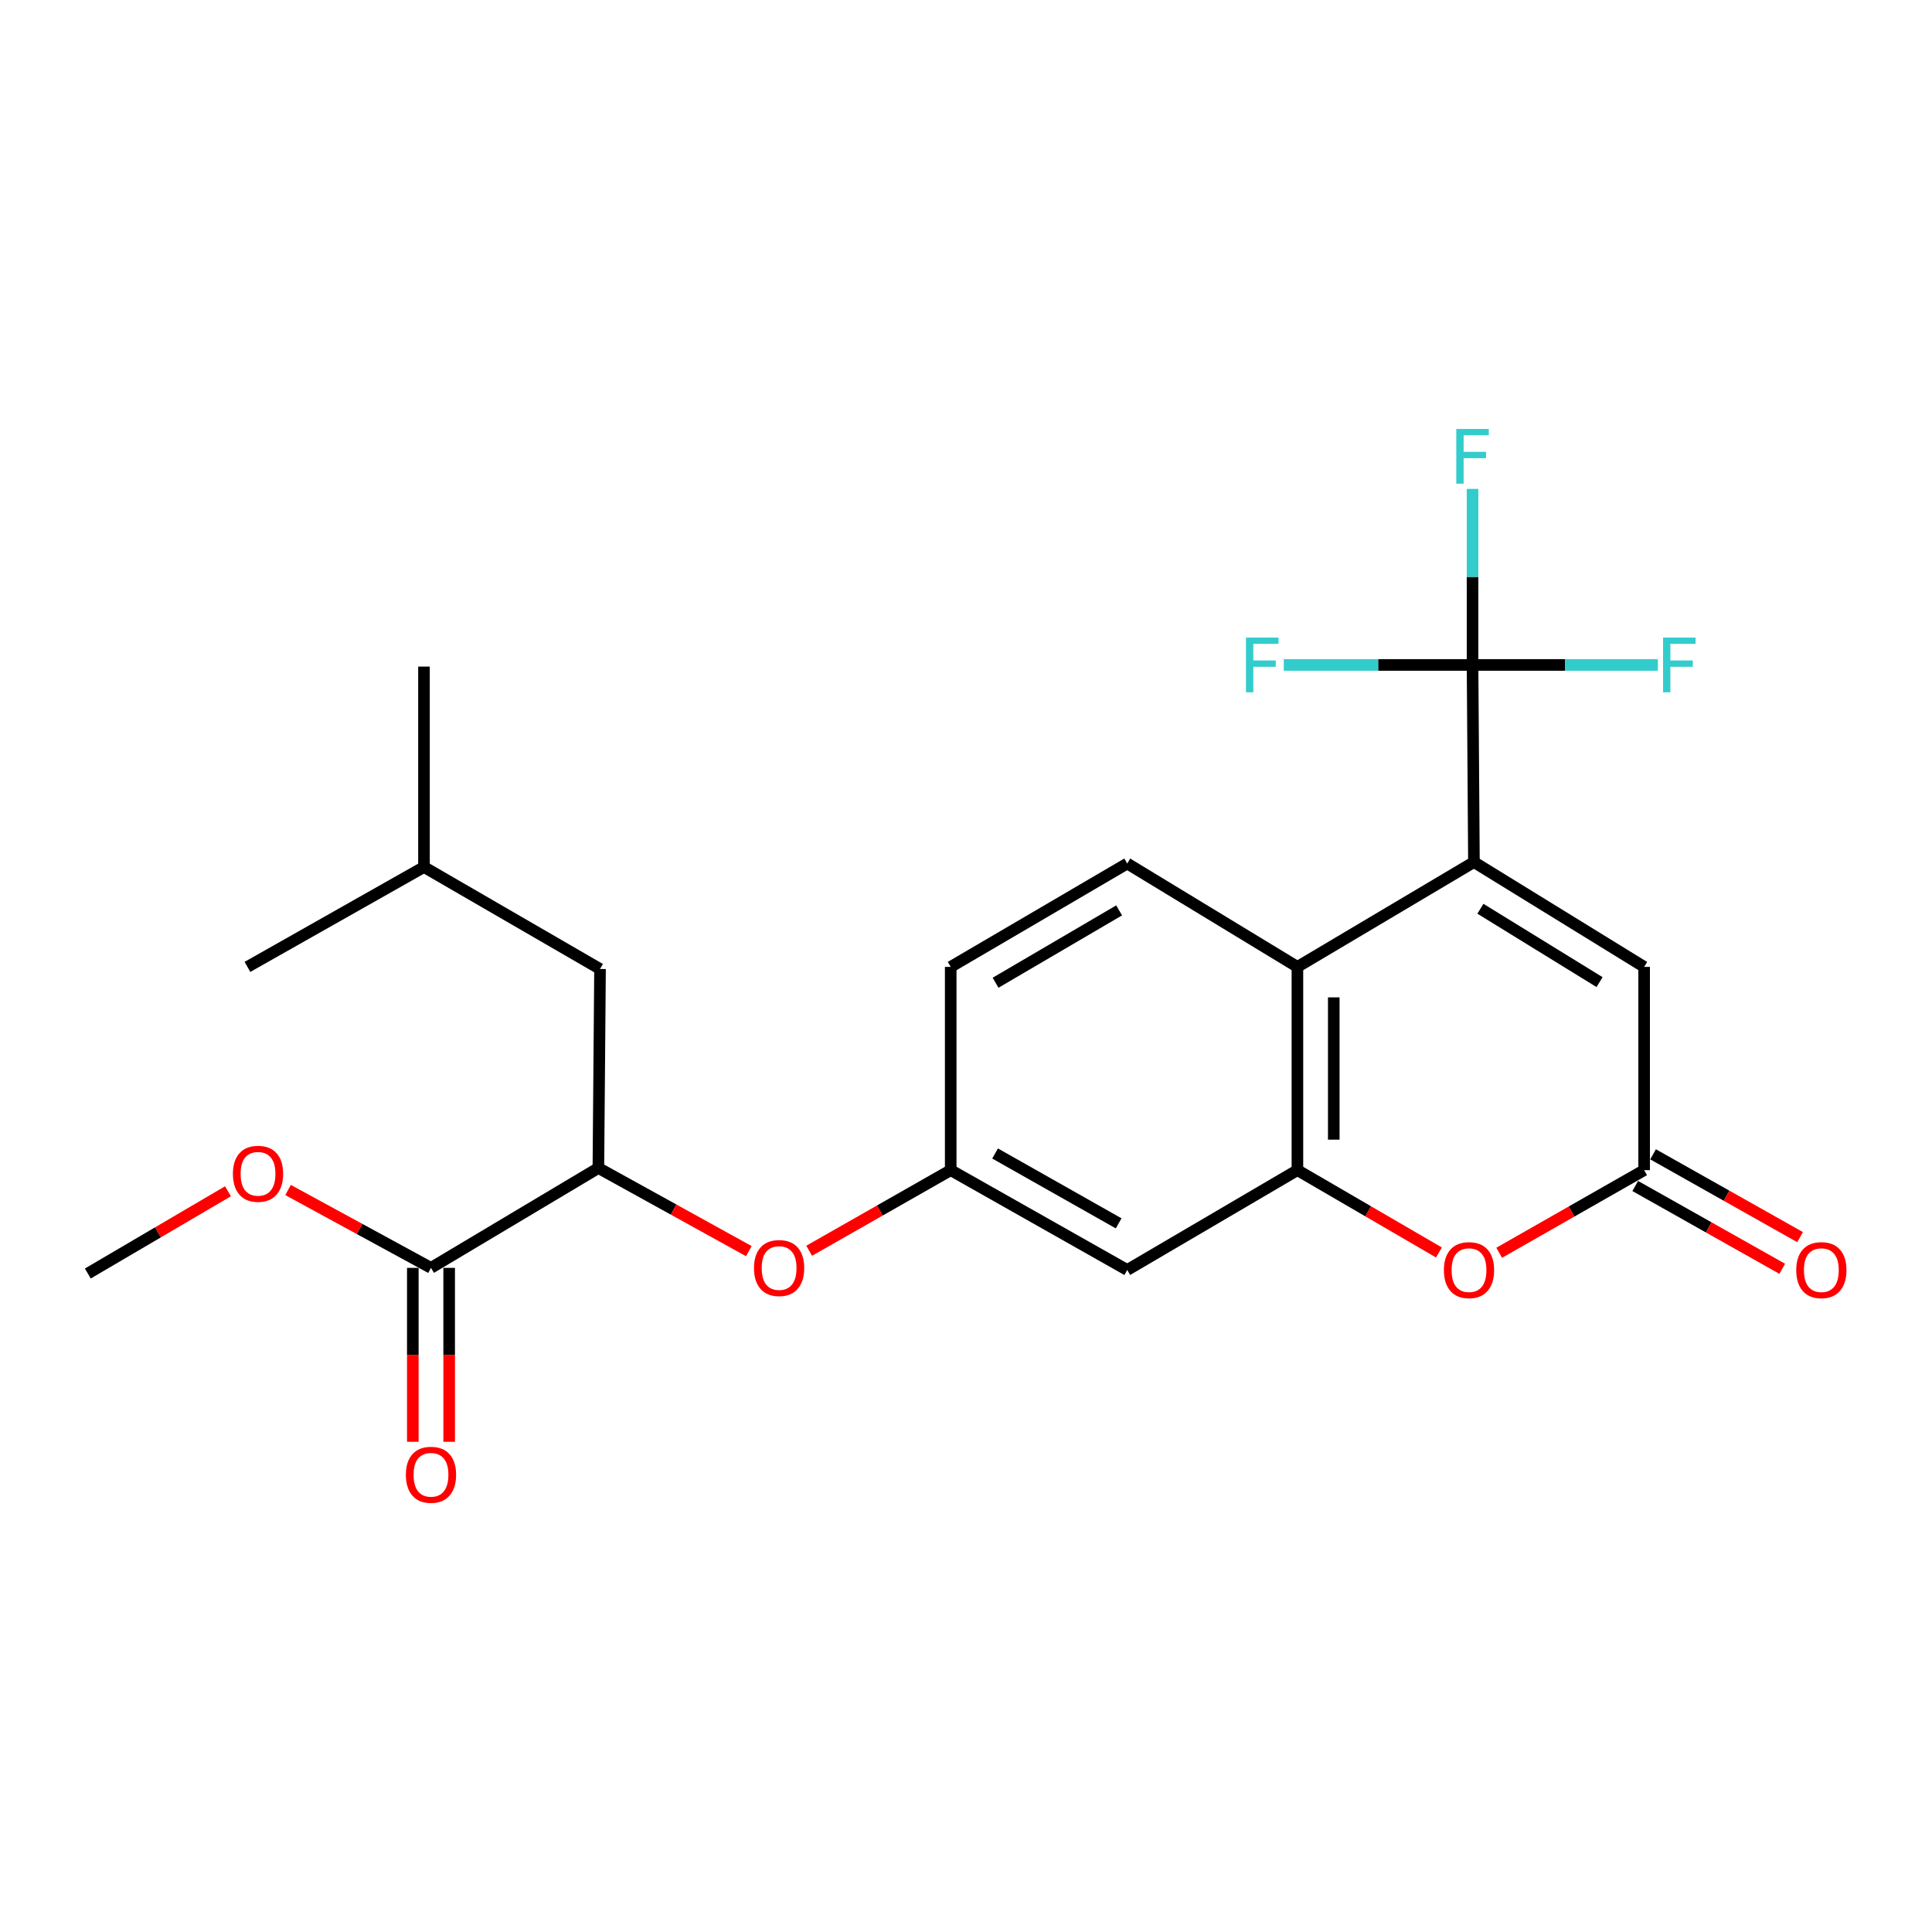 <?xml version='1.0' encoding='iso-8859-1'?>
<svg version='1.1' baseProfile='full'
              xmlns='http://www.w3.org/2000/svg'
                      xmlns:rdkit='http://www.rdkit.org/xml'
                      xmlns:xlink='http://www.w3.org/1999/xlink'
                  xml:space='preserve'
width='1000px' height='1000px' viewBox='0 0 1000 1000'>
<!-- END OF HEADER -->
<rect style='opacity:1.0;fill:#FFFFFF;stroke:none' width='1000' height='1000' x='0' y='0'> </rect>
<path class='bond-0' d='M 762.908,446.209 L 762.187,344.178' style='fill:none;fill-rule:evenodd;stroke:#000000;stroke-width:6px;stroke-linecap:butt;stroke-linejoin:miter;stroke-opacity:1' />
<path class='bond-2' d='M 762.908,446.209 L 671.54,500.459' style='fill:none;fill-rule:evenodd;stroke:#000000;stroke-width:6px;stroke-linecap:butt;stroke-linejoin:miter;stroke-opacity:1' />
<path class='bond-5' d='M 762.908,446.209 L 851.005,500.459' style='fill:none;fill-rule:evenodd;stroke:#000000;stroke-width:6px;stroke-linecap:butt;stroke-linejoin:miter;stroke-opacity:1' />
<path class='bond-5' d='M 766.257,470.367 L 827.925,508.343' style='fill:none;fill-rule:evenodd;stroke:#000000;stroke-width:6px;stroke-linecap:butt;stroke-linejoin:miter;stroke-opacity:1' />
<path class='bond-15' d='M 762.187,344.178 L 713.335,344.178' style='fill:none;fill-rule:evenodd;stroke:#000000;stroke-width:6px;stroke-linecap:butt;stroke-linejoin:miter;stroke-opacity:1' />
<path class='bond-15' d='M 713.335,344.178 L 664.483,344.178' style='fill:none;fill-rule:evenodd;stroke:#33CCCC;stroke-width:6px;stroke-linecap:butt;stroke-linejoin:miter;stroke-opacity:1' />
<path class='bond-16' d='M 762.187,344.178 L 810.148,344.178' style='fill:none;fill-rule:evenodd;stroke:#000000;stroke-width:6px;stroke-linecap:butt;stroke-linejoin:miter;stroke-opacity:1' />
<path class='bond-16' d='M 810.148,344.178 L 858.108,344.178' style='fill:none;fill-rule:evenodd;stroke:#33CCCC;stroke-width:6px;stroke-linecap:butt;stroke-linejoin:miter;stroke-opacity:1' />
<path class='bond-17' d='M 762.187,344.178 L 762.187,298.614' style='fill:none;fill-rule:evenodd;stroke:#000000;stroke-width:6px;stroke-linecap:butt;stroke-linejoin:miter;stroke-opacity:1' />
<path class='bond-17' d='M 762.187,298.614 L 762.187,253.049' style='fill:none;fill-rule:evenodd;stroke:#33CCCC;stroke-width:6px;stroke-linecap:butt;stroke-linejoin:miter;stroke-opacity:1' />
<path class='bond-1' d='M 671.54,605.667 L 671.54,500.459' style='fill:none;fill-rule:evenodd;stroke:#000000;stroke-width:6px;stroke-linecap:butt;stroke-linejoin:miter;stroke-opacity:1' />
<path class='bond-1' d='M 690.355,589.886 L 690.355,516.24' style='fill:none;fill-rule:evenodd;stroke:#000000;stroke-width:6px;stroke-linecap:butt;stroke-linejoin:miter;stroke-opacity:1' />
<path class='bond-8' d='M 671.54,605.667 L 583.454,657.336' style='fill:none;fill-rule:evenodd;stroke:#000000;stroke-width:6px;stroke-linecap:butt;stroke-linejoin:miter;stroke-opacity:1' />
<path class='bond-24' d='M 671.54,605.667 L 708.164,626.973' style='fill:none;fill-rule:evenodd;stroke:#000000;stroke-width:6px;stroke-linecap:butt;stroke-linejoin:miter;stroke-opacity:1' />
<path class='bond-24' d='M 708.164,626.973 L 744.789,648.279' style='fill:none;fill-rule:evenodd;stroke:#FF0000;stroke-width:6px;stroke-linecap:butt;stroke-linejoin:miter;stroke-opacity:1' />
<path class='bond-9' d='M 671.54,500.459 L 583.454,446.951' style='fill:none;fill-rule:evenodd;stroke:#000000;stroke-width:6px;stroke-linecap:butt;stroke-linejoin:miter;stroke-opacity:1' />
<path class='bond-3' d='M 775.966,648.439 L 813.486,627.053' style='fill:none;fill-rule:evenodd;stroke:#FF0000;stroke-width:6px;stroke-linecap:butt;stroke-linejoin:miter;stroke-opacity:1' />
<path class='bond-3' d='M 813.486,627.053 L 851.005,605.667' style='fill:none;fill-rule:evenodd;stroke:#000000;stroke-width:6px;stroke-linecap:butt;stroke-linejoin:miter;stroke-opacity:1' />
<path class='bond-4' d='M 851.005,605.667 L 851.005,500.459' style='fill:none;fill-rule:evenodd;stroke:#000000;stroke-width:6px;stroke-linecap:butt;stroke-linejoin:miter;stroke-opacity:1' />
<path class='bond-12' d='M 846.388,613.864 L 884.434,635.295' style='fill:none;fill-rule:evenodd;stroke:#000000;stroke-width:6px;stroke-linecap:butt;stroke-linejoin:miter;stroke-opacity:1' />
<path class='bond-12' d='M 884.434,635.295 L 922.48,656.727' style='fill:none;fill-rule:evenodd;stroke:#FF0000;stroke-width:6px;stroke-linecap:butt;stroke-linejoin:miter;stroke-opacity:1' />
<path class='bond-12' d='M 855.622,597.471 L 893.669,618.902' style='fill:none;fill-rule:evenodd;stroke:#000000;stroke-width:6px;stroke-linecap:butt;stroke-linejoin:miter;stroke-opacity:1' />
<path class='bond-12' d='M 893.669,618.902 L 931.715,640.334' style='fill:none;fill-rule:evenodd;stroke:#FF0000;stroke-width:6px;stroke-linecap:butt;stroke-linejoin:miter;stroke-opacity:1' />
<path class='bond-6' d='M 223.08,656.249 L 309.724,604.559' style='fill:none;fill-rule:evenodd;stroke:#000000;stroke-width:6px;stroke-linecap:butt;stroke-linejoin:miter;stroke-opacity:1' />
<path class='bond-13' d='M 213.673,656.249 L 213.673,701.259' style='fill:none;fill-rule:evenodd;stroke:#000000;stroke-width:6px;stroke-linecap:butt;stroke-linejoin:miter;stroke-opacity:1' />
<path class='bond-13' d='M 213.673,701.259 L 213.673,746.27' style='fill:none;fill-rule:evenodd;stroke:#FF0000;stroke-width:6px;stroke-linecap:butt;stroke-linejoin:miter;stroke-opacity:1' />
<path class='bond-13' d='M 232.488,656.249 L 232.488,701.259' style='fill:none;fill-rule:evenodd;stroke:#000000;stroke-width:6px;stroke-linecap:butt;stroke-linejoin:miter;stroke-opacity:1' />
<path class='bond-13' d='M 232.488,701.259 L 232.488,746.27' style='fill:none;fill-rule:evenodd;stroke:#FF0000;stroke-width:6px;stroke-linecap:butt;stroke-linejoin:miter;stroke-opacity:1' />
<path class='bond-19' d='M 223.08,656.249 L 186.09,636.097' style='fill:none;fill-rule:evenodd;stroke:#000000;stroke-width:6px;stroke-linecap:butt;stroke-linejoin:miter;stroke-opacity:1' />
<path class='bond-19' d='M 186.09,636.097 L 149.1,615.946' style='fill:none;fill-rule:evenodd;stroke:#FF0000;stroke-width:6px;stroke-linecap:butt;stroke-linejoin:miter;stroke-opacity:1' />
<path class='bond-7' d='M 309.724,604.559 L 348.66,626.074' style='fill:none;fill-rule:evenodd;stroke:#000000;stroke-width:6px;stroke-linecap:butt;stroke-linejoin:miter;stroke-opacity:1' />
<path class='bond-7' d='M 348.66,626.074 L 387.595,647.589' style='fill:none;fill-rule:evenodd;stroke:#FF0000;stroke-width:6px;stroke-linecap:butt;stroke-linejoin:miter;stroke-opacity:1' />
<path class='bond-14' d='M 309.724,604.559 L 310.571,501.546' style='fill:none;fill-rule:evenodd;stroke:#000000;stroke-width:6px;stroke-linecap:butt;stroke-linejoin:miter;stroke-opacity:1' />
<path class='bond-25' d='M 583.454,657.336 L 492.085,605.667' style='fill:none;fill-rule:evenodd;stroke:#000000;stroke-width:6px;stroke-linecap:butt;stroke-linejoin:miter;stroke-opacity:1' />
<path class='bond-25' d='M 579.01,633.208 L 515.052,597.04' style='fill:none;fill-rule:evenodd;stroke:#000000;stroke-width:6px;stroke-linecap:butt;stroke-linejoin:miter;stroke-opacity:1' />
<path class='bond-18' d='M 583.454,446.951 L 492.085,500.459' style='fill:none;fill-rule:evenodd;stroke:#000000;stroke-width:6px;stroke-linecap:butt;stroke-linejoin:miter;stroke-opacity:1' />
<path class='bond-18' d='M 579.256,471.213 L 515.298,508.669' style='fill:none;fill-rule:evenodd;stroke:#000000;stroke-width:6px;stroke-linecap:butt;stroke-linejoin:miter;stroke-opacity:1' />
<path class='bond-10' d='M 418.822,647.39 L 455.454,626.529' style='fill:none;fill-rule:evenodd;stroke:#FF0000;stroke-width:6px;stroke-linecap:butt;stroke-linejoin:miter;stroke-opacity:1' />
<path class='bond-10' d='M 455.454,626.529 L 492.085,605.667' style='fill:none;fill-rule:evenodd;stroke:#000000;stroke-width:6px;stroke-linecap:butt;stroke-linejoin:miter;stroke-opacity:1' />
<path class='bond-11' d='M 492.085,605.667 L 492.085,500.459' style='fill:none;fill-rule:evenodd;stroke:#000000;stroke-width:6px;stroke-linecap:butt;stroke-linejoin:miter;stroke-opacity:1' />
<path class='bond-20' d='M 310.571,501.546 L 219.453,448.77' style='fill:none;fill-rule:evenodd;stroke:#000000;stroke-width:6px;stroke-linecap:butt;stroke-linejoin:miter;stroke-opacity:1' />
<path class='bond-21' d='M 117.998,616.601 L 81.726,637.883' style='fill:none;fill-rule:evenodd;stroke:#FF0000;stroke-width:6px;stroke-linecap:butt;stroke-linejoin:miter;stroke-opacity:1' />
<path class='bond-21' d='M 81.726,637.883 L 45.455,659.165' style='fill:none;fill-rule:evenodd;stroke:#000000;stroke-width:6px;stroke-linecap:butt;stroke-linejoin:miter;stroke-opacity:1' />
<path class='bond-22' d='M 219.453,448.77 L 128.085,500.459' style='fill:none;fill-rule:evenodd;stroke:#000000;stroke-width:6px;stroke-linecap:butt;stroke-linejoin:miter;stroke-opacity:1' />
<path class='bond-23' d='M 219.453,448.77 L 219.453,345.025' style='fill:none;fill-rule:evenodd;stroke:#000000;stroke-width:6px;stroke-linecap:butt;stroke-linejoin:miter;stroke-opacity:1' />
<path  class='atom-4' d='M 747.358 657.416
Q 747.358 650.616, 750.718 646.816
Q 754.078 643.016, 760.358 643.016
Q 766.638 643.016, 769.998 646.816
Q 773.358 650.616, 773.358 657.416
Q 773.358 664.296, 769.958 668.216
Q 766.558 672.096, 760.358 672.096
Q 754.118 672.096, 750.718 668.216
Q 747.358 664.336, 747.358 657.416
M 760.358 668.896
Q 764.678 668.896, 766.998 666.016
Q 769.358 663.096, 769.358 657.416
Q 769.358 651.856, 766.998 649.056
Q 764.678 646.216, 760.358 646.216
Q 756.038 646.216, 753.678 649.016
Q 751.358 651.816, 751.358 657.416
Q 751.358 663.136, 753.678 666.016
Q 756.038 668.896, 760.358 668.896
' fill='#FF0000'/>
<path  class='atom-11' d='M 390.267 656.329
Q 390.267 649.529, 393.627 645.729
Q 396.987 641.929, 403.267 641.929
Q 409.547 641.929, 412.907 645.729
Q 416.267 649.529, 416.267 656.329
Q 416.267 663.209, 412.867 667.129
Q 409.467 671.009, 403.267 671.009
Q 397.027 671.009, 393.627 667.129
Q 390.267 663.249, 390.267 656.329
M 403.267 667.809
Q 407.587 667.809, 409.907 664.929
Q 412.267 662.009, 412.267 656.329
Q 412.267 650.769, 409.907 647.969
Q 407.587 645.129, 403.267 645.129
Q 398.947 645.129, 396.587 647.929
Q 394.267 650.729, 394.267 656.329
Q 394.267 662.049, 396.587 664.929
Q 398.947 667.809, 403.267 667.809
' fill='#FF0000'/>
<path  class='atom-13' d='M 929.729 657.416
Q 929.729 650.616, 933.089 646.816
Q 936.449 643.016, 942.729 643.016
Q 949.009 643.016, 952.369 646.816
Q 955.729 650.616, 955.729 657.416
Q 955.729 664.296, 952.329 668.216
Q 948.929 672.096, 942.729 672.096
Q 936.489 672.096, 933.089 668.216
Q 929.729 664.336, 929.729 657.416
M 942.729 668.896
Q 947.049 668.896, 949.369 666.016
Q 951.729 663.096, 951.729 657.416
Q 951.729 651.856, 949.369 649.056
Q 947.049 646.216, 942.729 646.216
Q 938.409 646.216, 936.049 649.016
Q 933.729 651.816, 933.729 657.416
Q 933.729 663.136, 936.049 666.016
Q 938.409 668.896, 942.729 668.896
' fill='#FF0000'/>
<path  class='atom-14' d='M 210.08 763.345
Q 210.08 756.545, 213.44 752.745
Q 216.8 748.945, 223.08 748.945
Q 229.36 748.945, 232.72 752.745
Q 236.08 756.545, 236.08 763.345
Q 236.08 770.225, 232.68 774.145
Q 229.28 778.025, 223.08 778.025
Q 216.84 778.025, 213.44 774.145
Q 210.08 770.265, 210.08 763.345
M 223.08 774.825
Q 227.4 774.825, 229.72 771.945
Q 232.08 769.025, 232.08 763.345
Q 232.08 757.785, 229.72 754.985
Q 227.4 752.145, 223.08 752.145
Q 218.76 752.145, 216.4 754.945
Q 214.08 757.745, 214.08 763.345
Q 214.08 769.065, 216.4 771.945
Q 218.76 774.825, 223.08 774.825
' fill='#FF0000'/>
<path  class='atom-16' d='M 644.921 330.018
L 661.761 330.018
L 661.761 333.258
L 648.721 333.258
L 648.721 341.858
L 660.321 341.858
L 660.321 345.138
L 648.721 345.138
L 648.721 358.338
L 644.921 358.338
L 644.921 330.018
' fill='#33CCCC'/>
<path  class='atom-17' d='M 860.784 330.018
L 877.624 330.018
L 877.624 333.258
L 864.584 333.258
L 864.584 341.858
L 876.184 341.858
L 876.184 345.138
L 864.584 345.138
L 864.584 358.338
L 860.784 358.338
L 860.784 330.018
' fill='#33CCCC'/>
<path  class='atom-18' d='M 753.767 222.029
L 770.607 222.029
L 770.607 225.269
L 757.567 225.269
L 757.567 233.869
L 769.167 233.869
L 769.167 237.149
L 757.567 237.149
L 757.567 250.349
L 753.767 250.349
L 753.767 222.029
' fill='#33CCCC'/>
<path  class='atom-20' d='M 120.551 607.556
Q 120.551 600.756, 123.911 596.956
Q 127.271 593.156, 133.551 593.156
Q 139.831 593.156, 143.191 596.956
Q 146.551 600.756, 146.551 607.556
Q 146.551 614.436, 143.151 618.356
Q 139.751 622.236, 133.551 622.236
Q 127.311 622.236, 123.911 618.356
Q 120.551 614.476, 120.551 607.556
M 133.551 619.036
Q 137.871 619.036, 140.191 616.156
Q 142.551 613.236, 142.551 607.556
Q 142.551 601.996, 140.191 599.196
Q 137.871 596.356, 133.551 596.356
Q 129.231 596.356, 126.871 599.156
Q 124.551 601.956, 124.551 607.556
Q 124.551 613.276, 126.871 616.156
Q 129.231 619.036, 133.551 619.036
' fill='#FF0000'/>
</svg>
